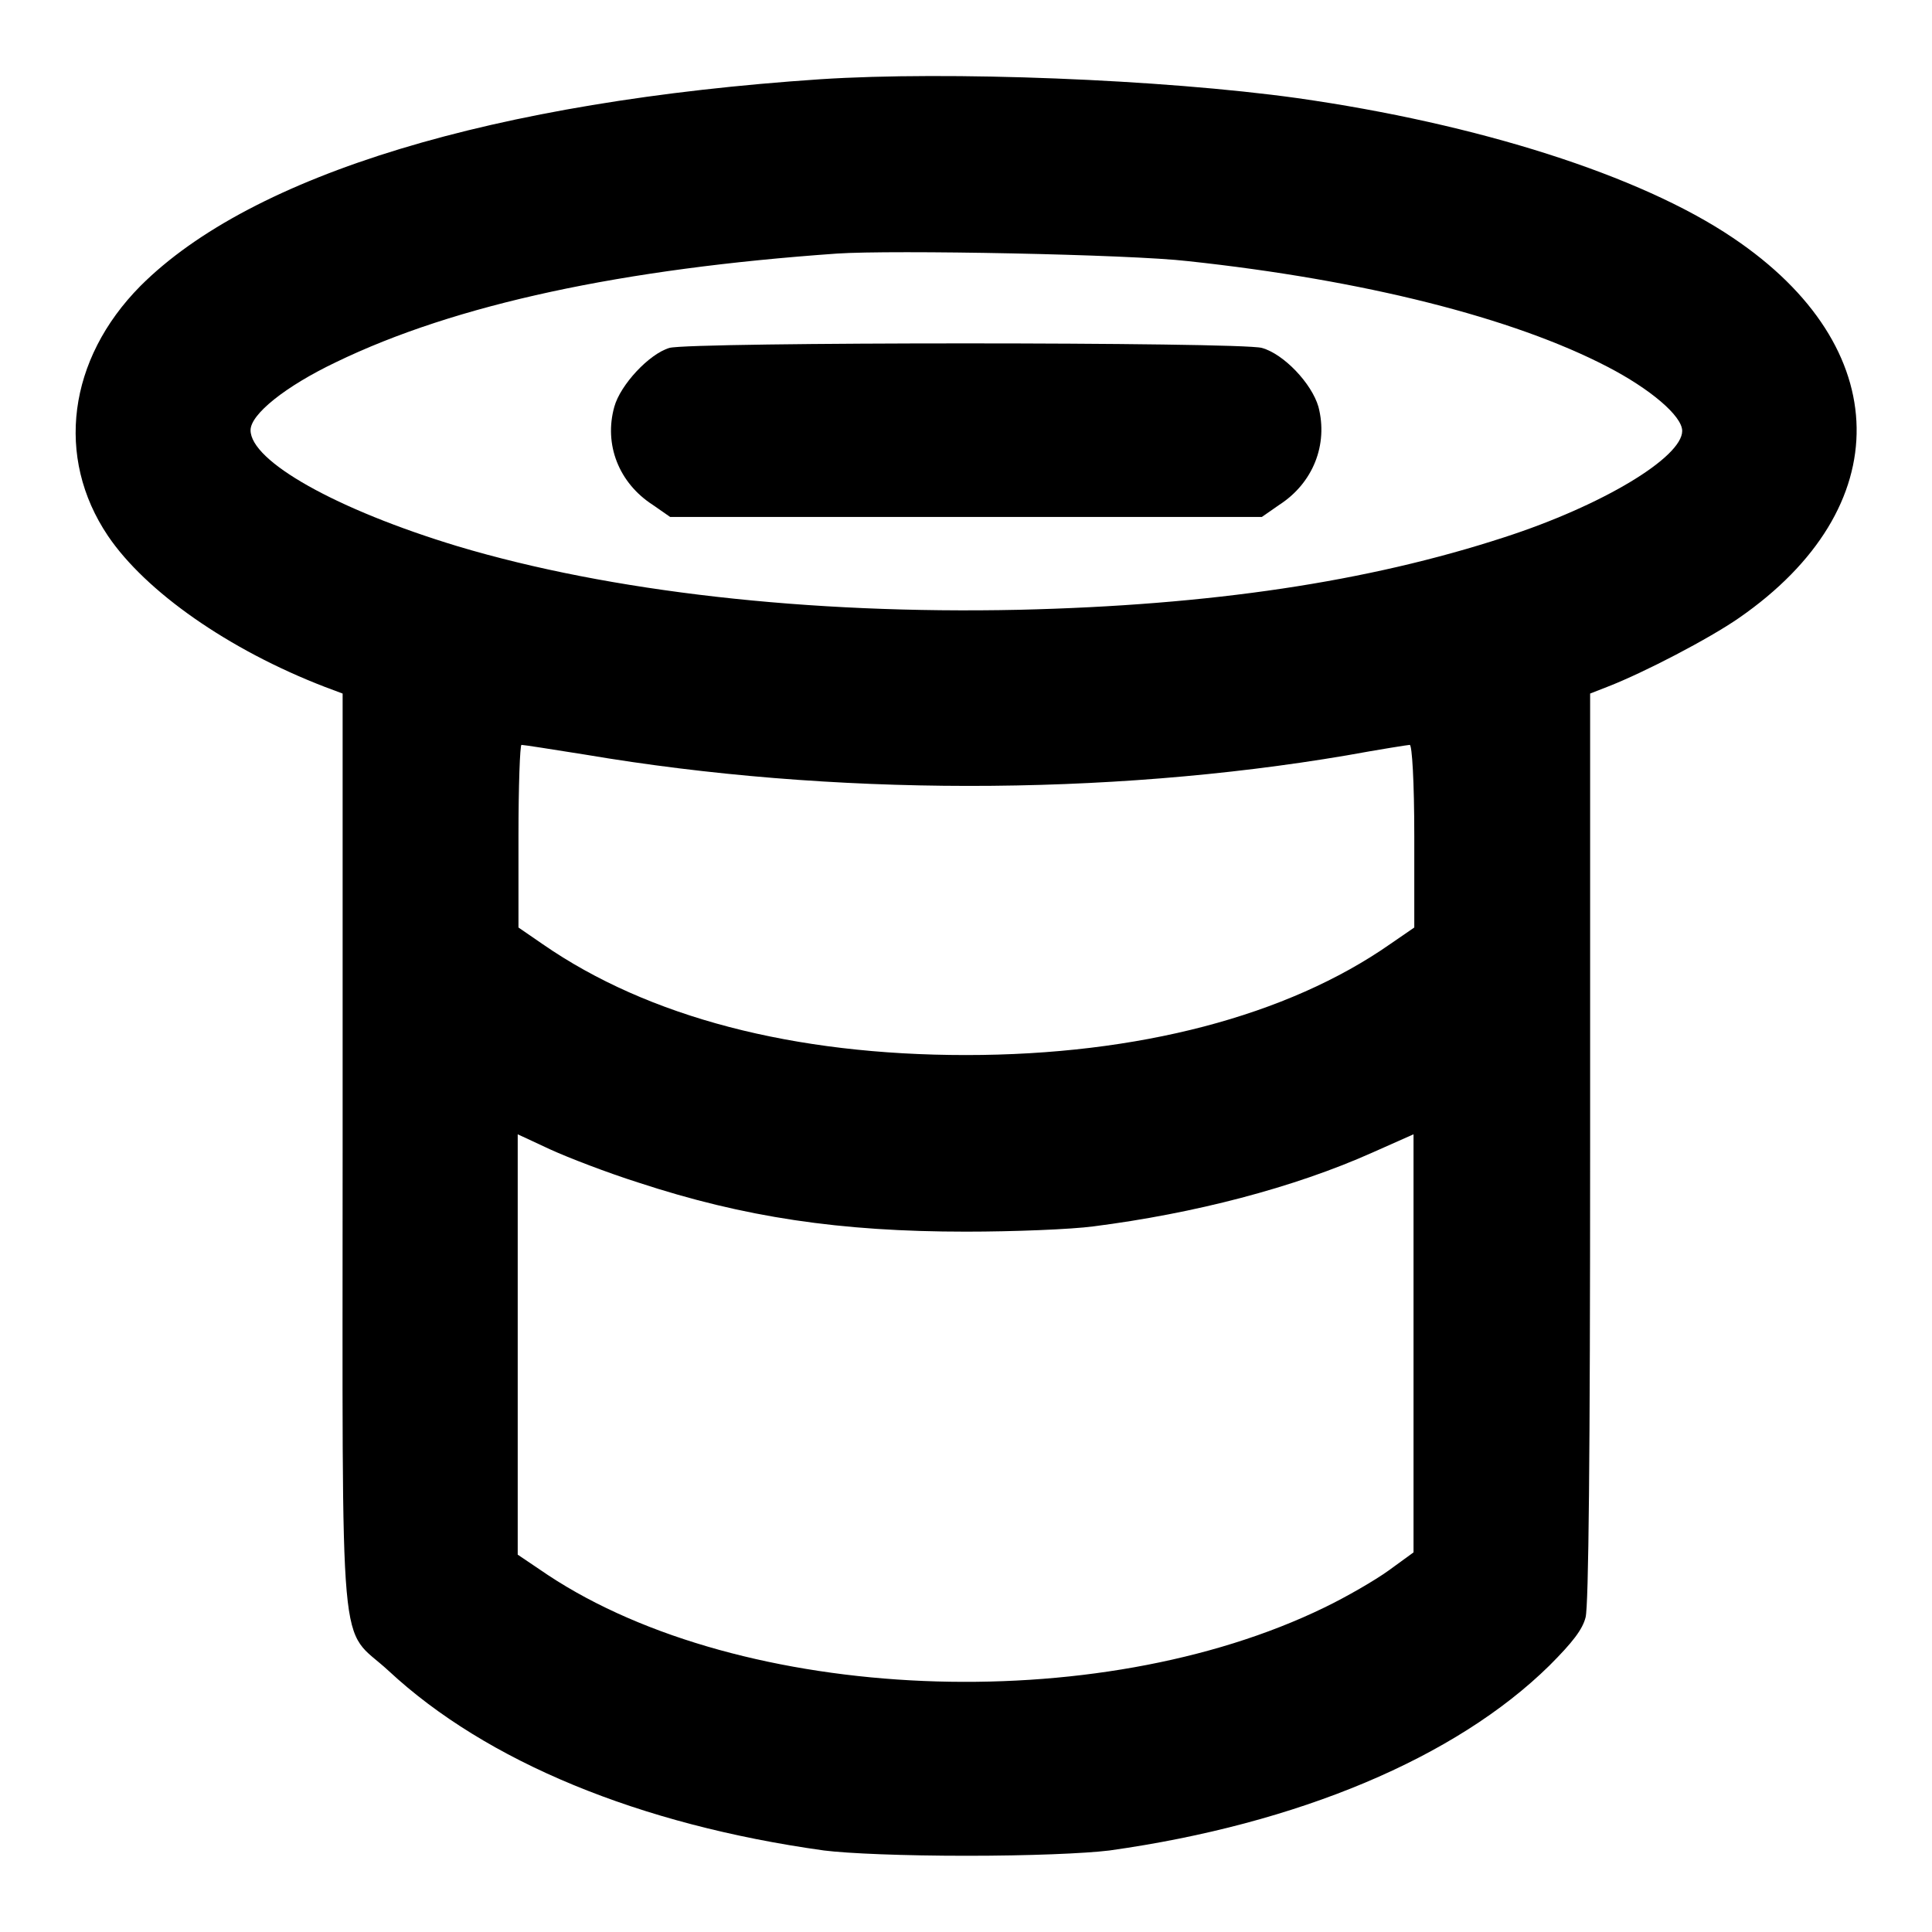 <?xml version="1.0" encoding="utf-8"?>
<!-- Svg Vector Icons : http://www.onlinewebfonts.com/icon -->
<!DOCTYPE svg PUBLIC "-//W3C//DTD SVG 1.1//EN" "http://www.w3.org/Graphics/SVG/1.1/DTD/svg11.dtd">
<svg version="1.1" xmlns="http://www.w3.org/2000/svg" xmlns:xlink="http://www.w3.org/1999/xlink" x="0px" y="0px" viewBox="0 0 256 256" enable-background="new 0 0 256 256" xml:space="preserve">
<g><g><g><path fill="#000000" d="M108.7,10.5c-43.2,2.9-75.3,12.6-90.1,27.4C9,47.6,7.3,60.6,14.3,71c5,7.4,16,15.1,28.7,20l2.4,0.9v60.7c0,69.8-0.6,62.6,6.1,68.8c12.9,12,33.2,20.4,57.7,23.8c3.2,0.4,10.5,0.7,18.9,0.7c8.3,0,15.6-0.3,18.9-0.7c25-3.5,45.9-12.3,58.3-24.5c3.1-3.1,4.4-4.8,4.8-6.4c0.4-1.6,0.6-21,0.6-62.3V91.9L213,91c4.9-1.9,13.5-6.4,17.4-9.1c21.1-14.6,20.8-35.9-0.8-50.4c-12.3-8.3-33.8-15.1-57.7-18.5C153.9,10.5,125.6,9.4,108.7,10.5z M157.4,34.6c23.3,2.5,43.1,7.5,55.6,14c5.6,2.9,9.9,6.5,9.9,8.5c0,3.5-10.6,9.9-23.6,14.1c-18.1,5.9-38.8,9-64.3,9.6c-27.9,0.6-54.2-2.4-74.3-8.4C44.5,67.5,33.2,61.1,33.2,57c0-2.1,4.6-5.8,11.3-9c15.9-7.7,38-12.4,66.4-14.4C118.2,33.1,149.7,33.7,157.4,34.6z M77.6,100c32.5,5.5,69,5.5,100.8,0.1c4.4-0.8,8.2-1.4,8.4-1.4c0.3,0,0.6,4.8,0.6,12.1v12.1l-3.2,2.2c-13.6,9.5-33.4,14.7-56.2,14.7c-22.8,0-42.1-5-56.1-14.7l-3.2-2.2v-12.1c0-6.7,0.2-12.1,0.4-12.1C69.4,98.7,73.2,99.3,77.6,100z M84.6,156.7c14,4.6,26.7,6.5,43.4,6.5c6.3,0,13.9-0.3,16.9-0.7c13.3-1.7,26.5-5.1,37-9.8l5.4-2.4V178v27.7l-3.3,2.4c-1.8,1.3-5.6,3.5-8.5,4.9c-30.2,14.7-77.2,12.7-102.9-4.3l-4-2.7v-27.8v-27.9l4.3,2C75.3,153.4,80.5,155.4,84.6,156.7z"/><path fill="#000000" d="M88.7,46.1c-2.7,0.8-6.5,4.9-7.3,7.8c-1.4,5,0.6,10.1,5.1,13l2.3,1.6H128h39.2l2.3-1.6c4.5-2.9,6.5-8,5.2-13c-0.9-3.1-4.6-7-7.5-7.8C164.3,45.3,91.5,45.3,88.7,46.1z"/></g></g></g>
</svg>